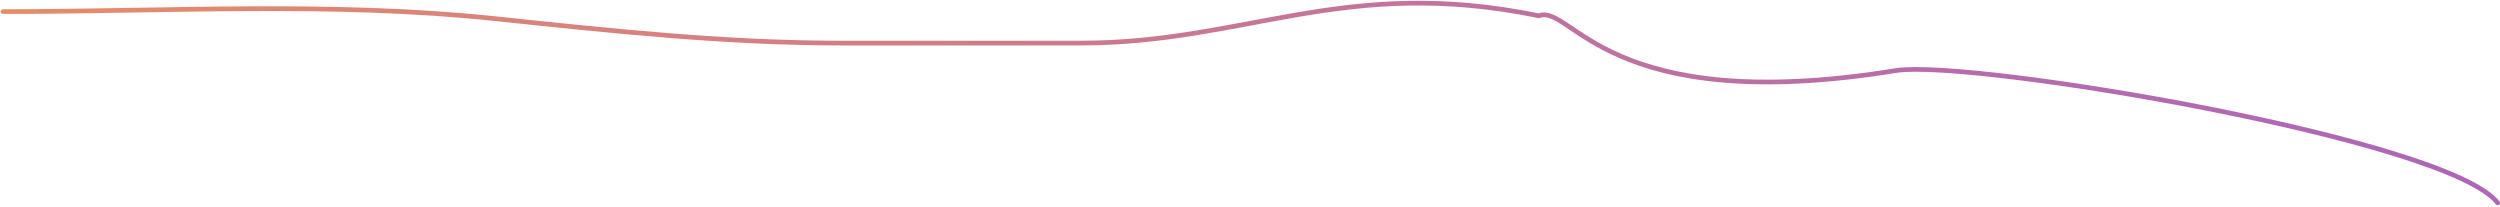 <?xml version="1.0" encoding="UTF-8"?> <svg xmlns="http://www.w3.org/2000/svg" width="1597" height="132" viewBox="0 0 1597 132" fill="none"> <path d="M2 7.41C106.036 7.41 212.367 0.982 315.897 11.88C389.849 19.664 462.738 27.525 537.164 27.525C588.238 27.525 639.313 27.525 690.387 27.525C795.638 27.525 859 -15.411 983 10.089C1004 2.09 1025.5 75.154 1211 45.09C1258 37.472 1564 88.589 1595.5 129.589" stroke="url(#paint0_linear_2036_863)" stroke-width="3" stroke-linecap="round"></path> <defs> <linearGradient id="paint0_linear_2036_863" x1="1595.5" y1="2" x2="1167.09" y2="775.044" gradientUnits="userSpaceOnUse"> <stop stop-color="#A660C5"></stop> <stop offset="1" stop-color="#F1915B"></stop> </linearGradient> </defs> </svg> 